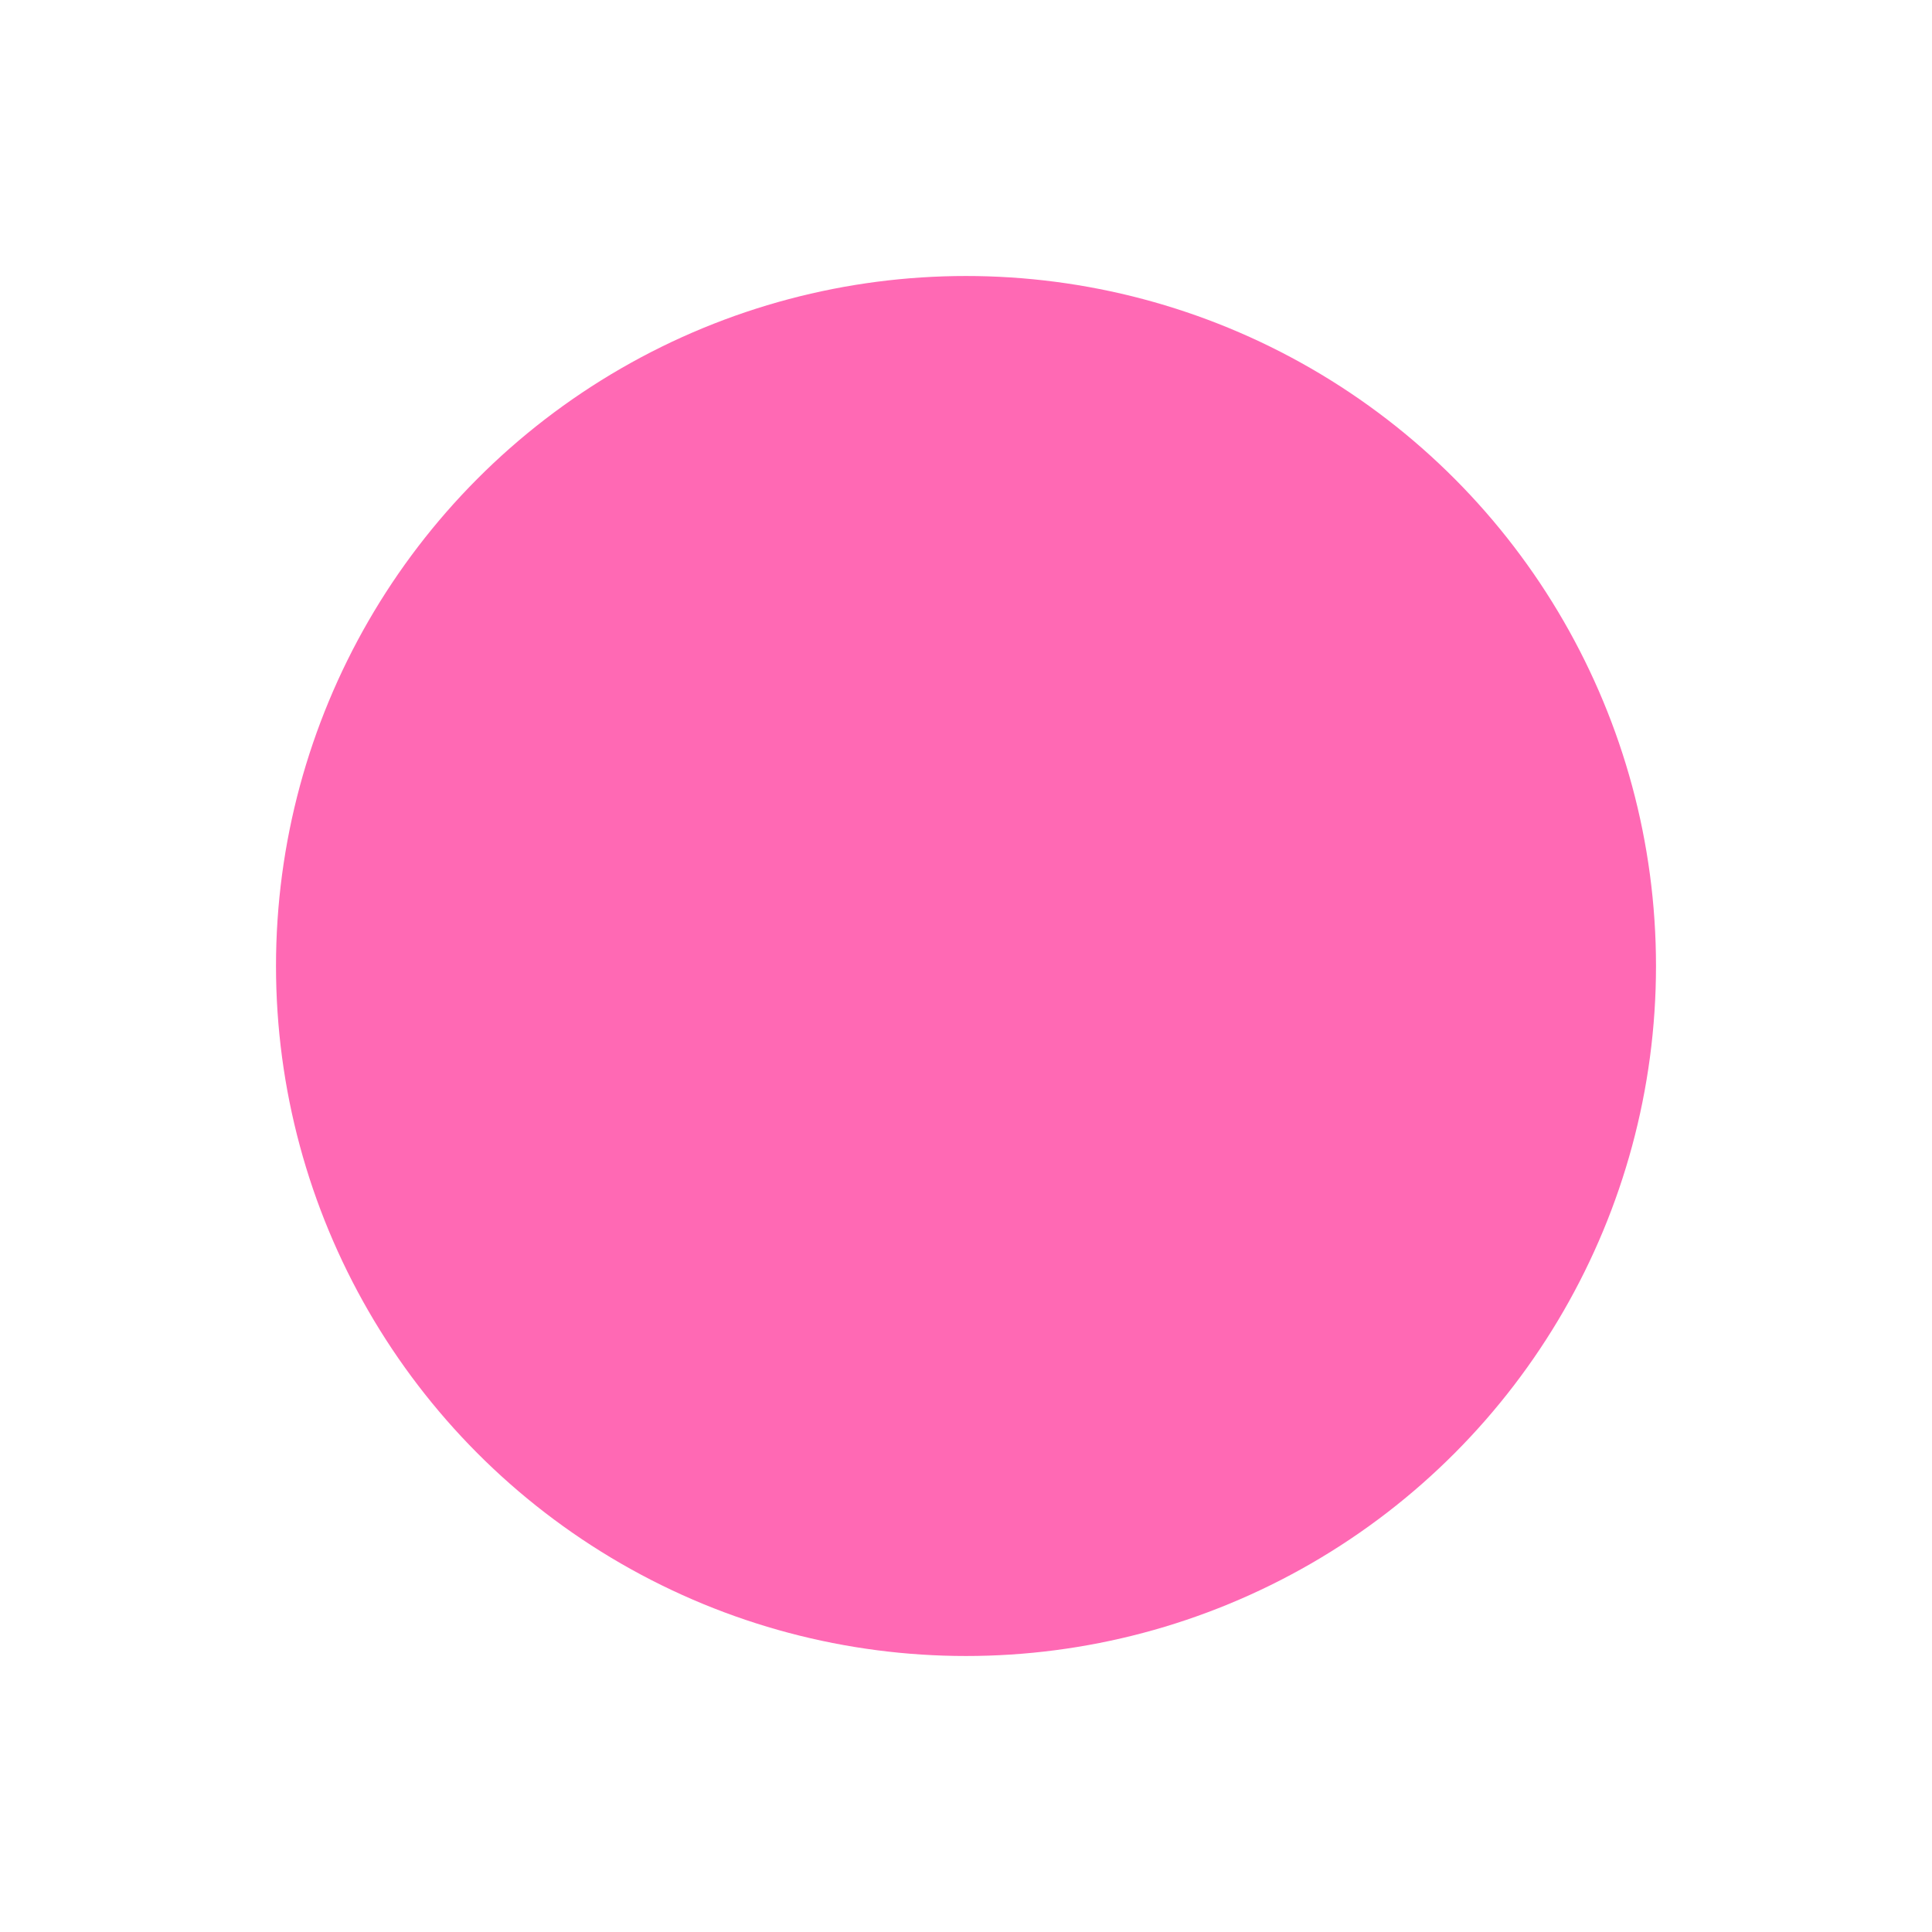 <svg width="140" height="140" viewBox="0 0 140 140" fill="none" xmlns="http://www.w3.org/2000/svg">
<g id="Ellipse 5" filter="url(#filter0_f_1_60)">
<circle cx="70" cy="70" r="50" fill="#FF69B4"/>
</g>
<defs>
<filter id="filter0_f_1_60" x="0" y="0" width="140" height="140" filterUnits="userSpaceOnUse" color-interpolation-filters="sRGB">
<feFlood flood-opacity="0" result="BackgroundImageFix"/>
<feBlend mode="normal" in="SourceGraphic" in2="BackgroundImageFix" result="shape"/>
<feGaussianBlur stdDeviation="10" result="effect1_foregroundBlur_1_60"/>
</filter>
</defs>
</svg>
